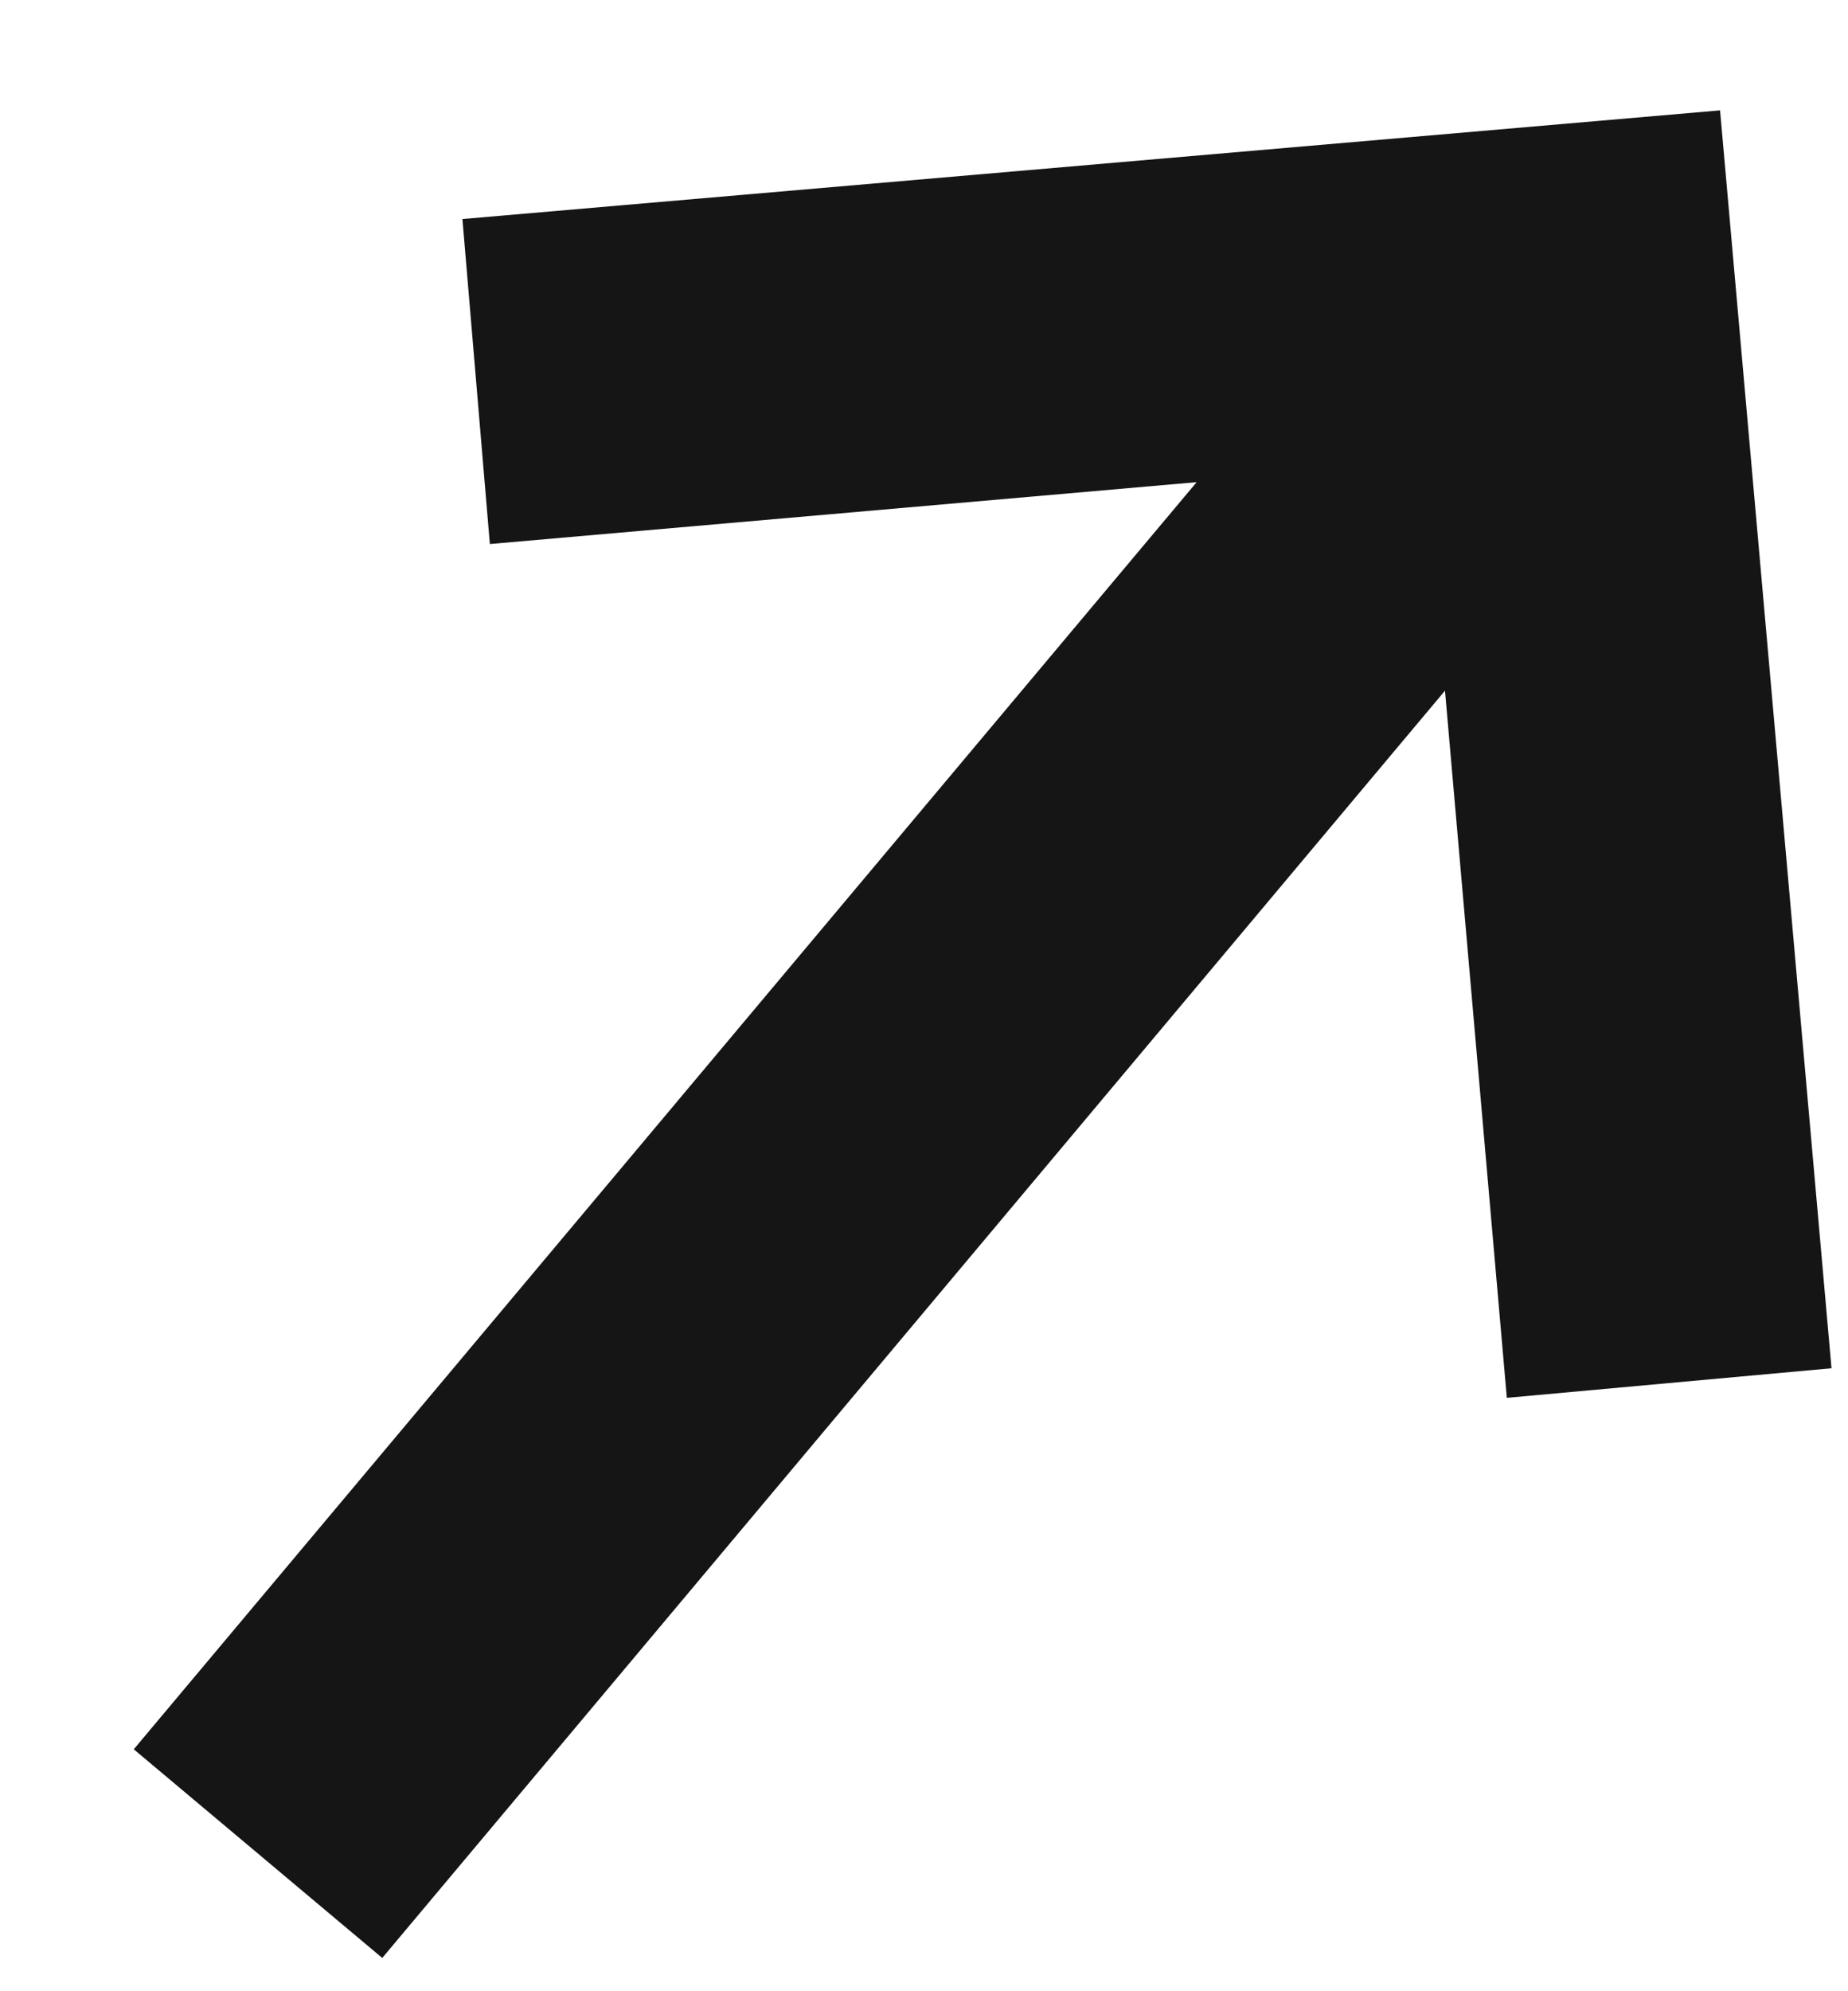 <svg width="13" height="14" viewBox="0 0 13 14" fill="none" xmlns="http://www.w3.org/2000/svg">
<path fill-rule="evenodd" clip-rule="evenodd" d="M3.253 1.54L3.446 3.825L8.418 3.39L0.941 12.299L2.689 13.766L10.165 4.856L10.6 9.828L12.884 9.62L12.1 0.776L3.253 1.54Z" fill="#151515"/>
</svg>
